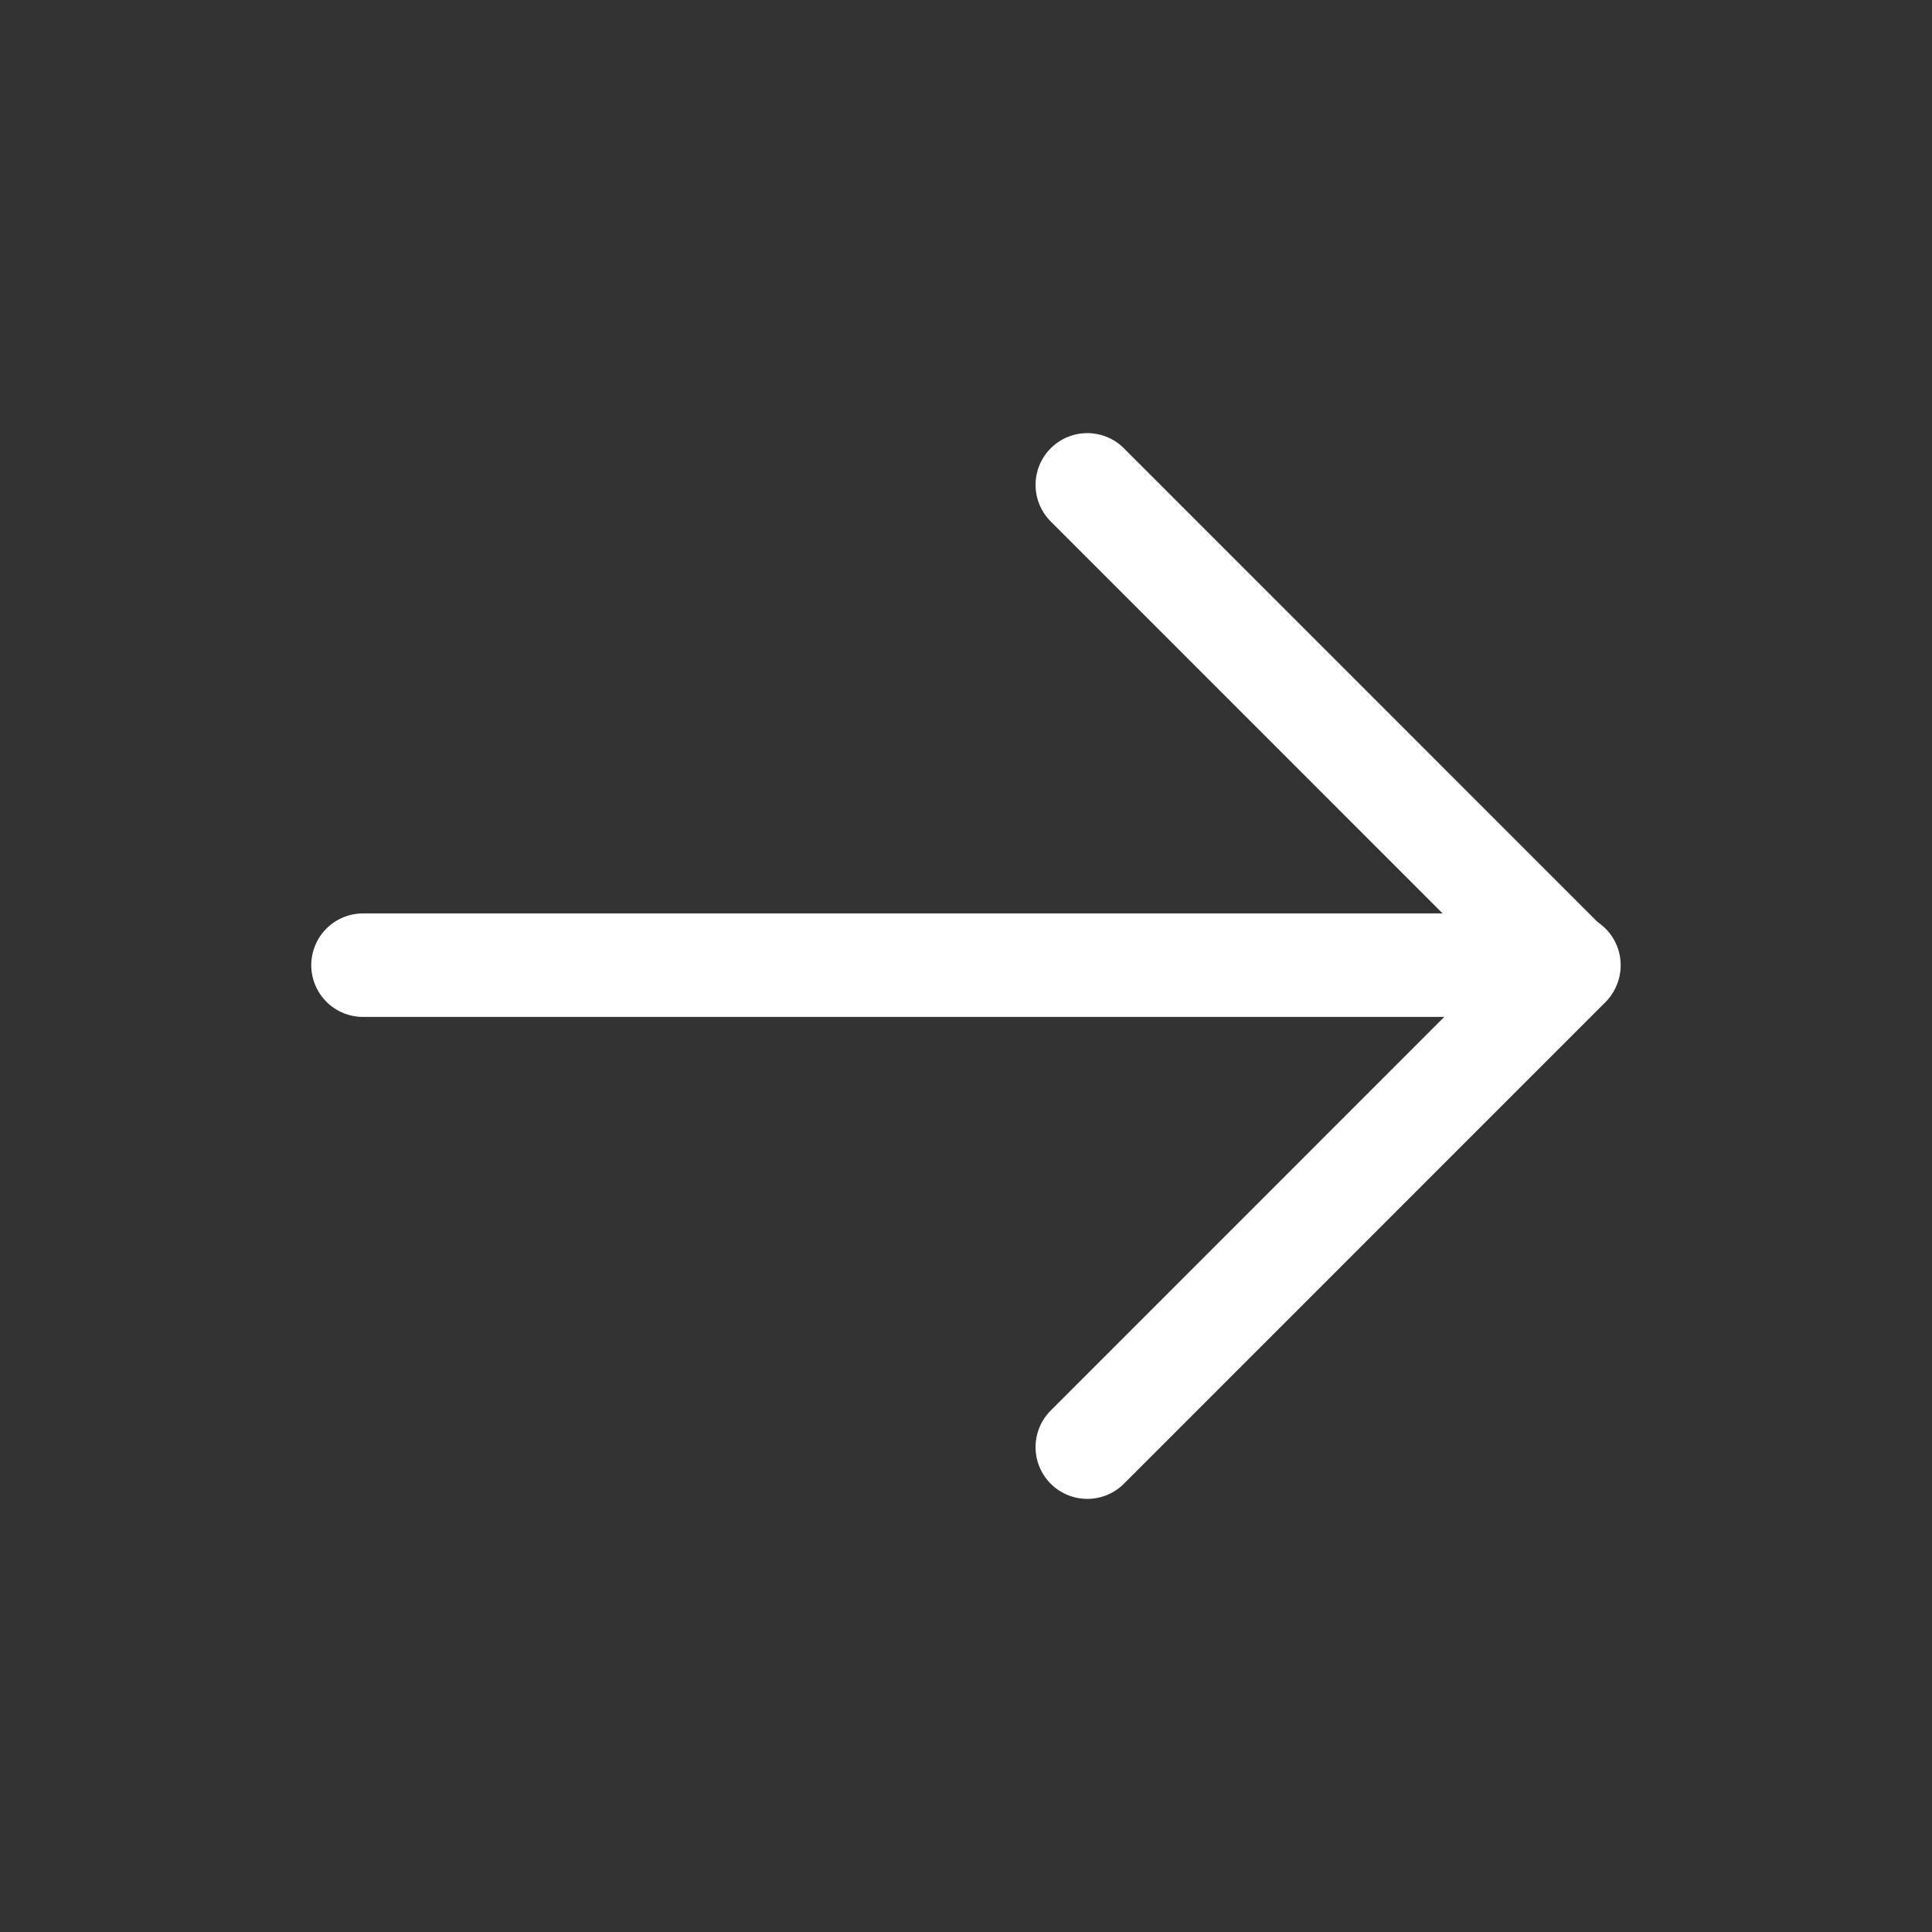 <svg width="28" height="28" viewBox="0 0 28 28" fill="none" xmlns="http://www.w3.org/2000/svg">
<rect x="0" y="0" width="28" height="28" fill="#333333" stroke="none"/>
<path d="M5.261 13.988H22.738" stroke="white" stroke-width="1.5" stroke-linecap="round" stroke-linejoin="round"/>
<path d="M15.758 20.973L22.73 14L15.758 7.027" stroke="white" stroke-width="1.5" stroke-linecap="round" stroke-linejoin="round"/>
</svg>
